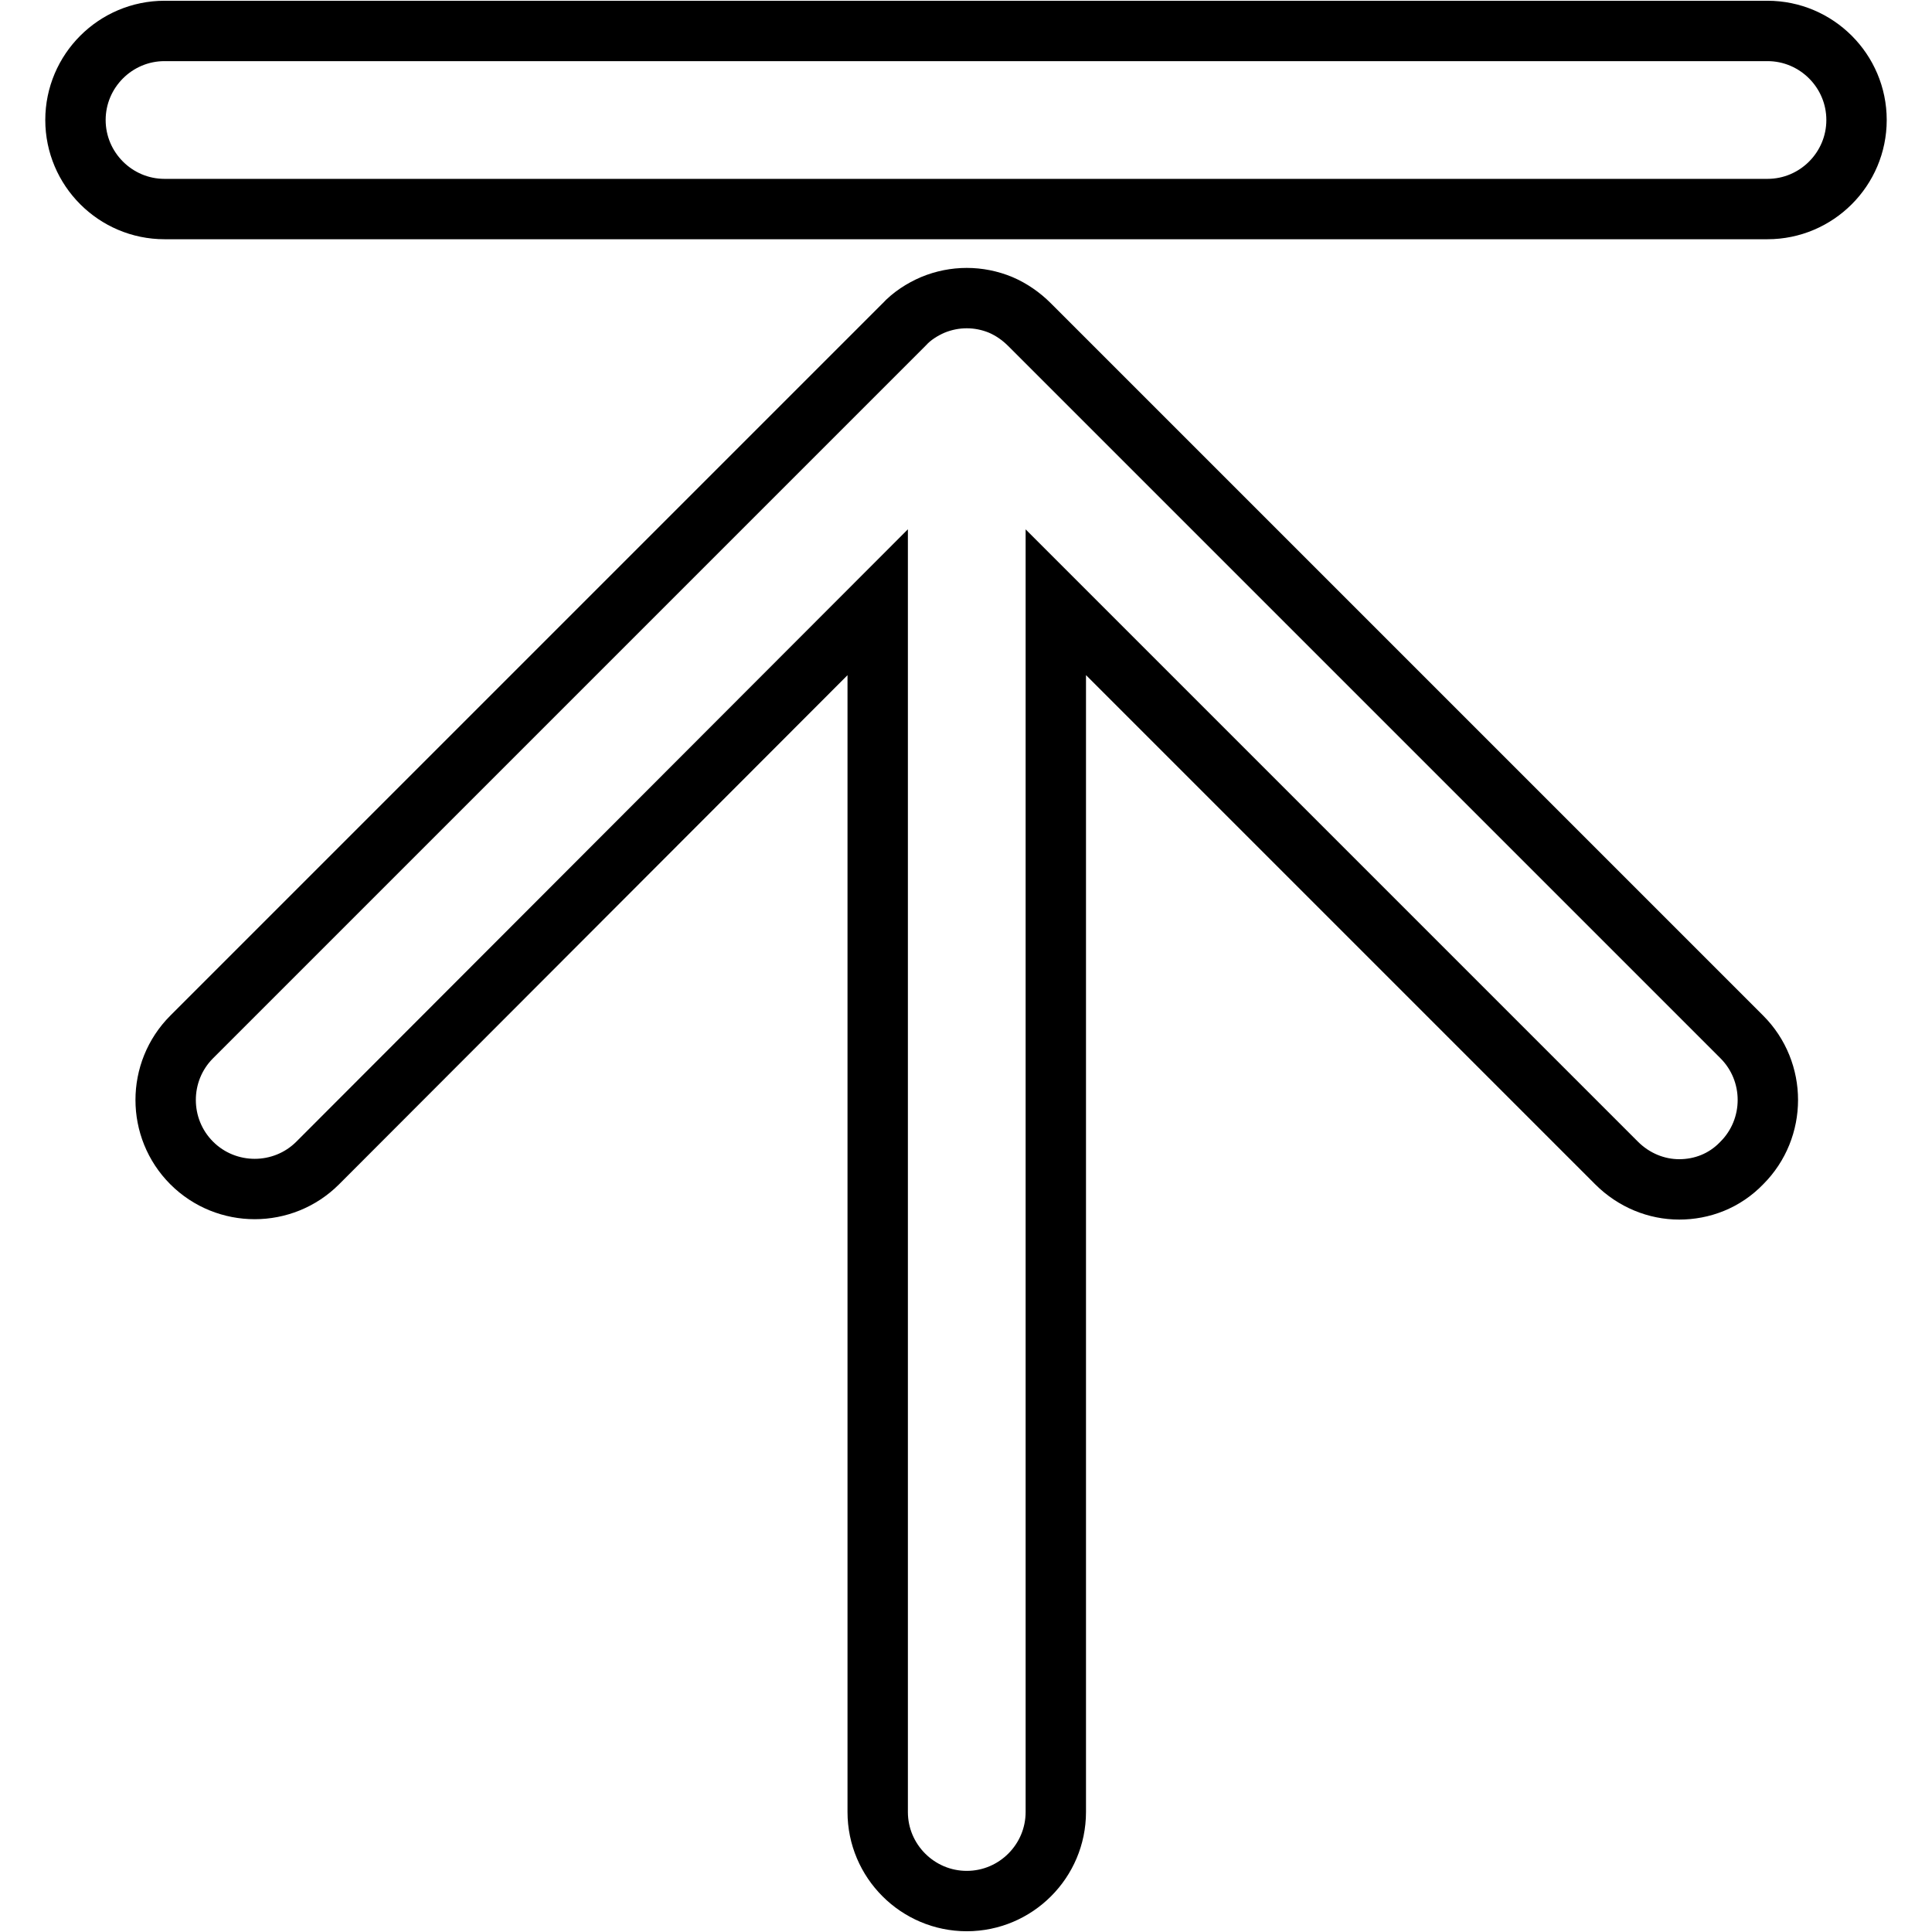 <?xml version="1.0" encoding="utf-8"?>
<!-- Svg Vector Icons : http://www.onlinewebfonts.com/icon -->
<!DOCTYPE svg PUBLIC "-//W3C//DTD SVG 1.1//EN" "http://www.w3.org/Graphics/SVG/1.1/DTD/svg11.dtd">
<svg version="1.1" xmlns="http://www.w3.org/2000/svg" xmlns:xlink="http://www.w3.org/1999/xlink" x="0px" y="0px" viewBox="0 0 256 256" enable-background="new 0 0 256 256" xml:space="preserve">
<g> <path stroke-width="8" fill-opacity="0" stroke="#000000"  d="M234.2,4.1H21.8C15.3,4.1,10,9.4,10,15.9c0,6.5,5.3,11.8,11.8,11.8h212.4c6.5,0,11.8-5.3,11.8-11.8 C246,9.4,240.7,4.1,234.2,4.1z M136.4,43c-1.1-1.1-2.4-2-3.8-2.6c-2.9-1.2-6.1-1.2-9,0c-1.4,0.6-2.8,1.5-3.8,2.6l-94.4,94.4 c-4.6,4.6-4.6,12.1,0,16.7s12.1,4.6,16.7,0l74.2-74.3v160.3c0,6.5,5.3,11.8,11.8,11.8s11.8-5.3,11.8-11.8V79.8l74.3,74.3 c2.3,2.3,5.3,3.5,8.3,3.5s6-1.1,8.3-3.5c4.6-4.6,4.6-12.1,0-16.7L136.4,43z"/></g>
</svg>